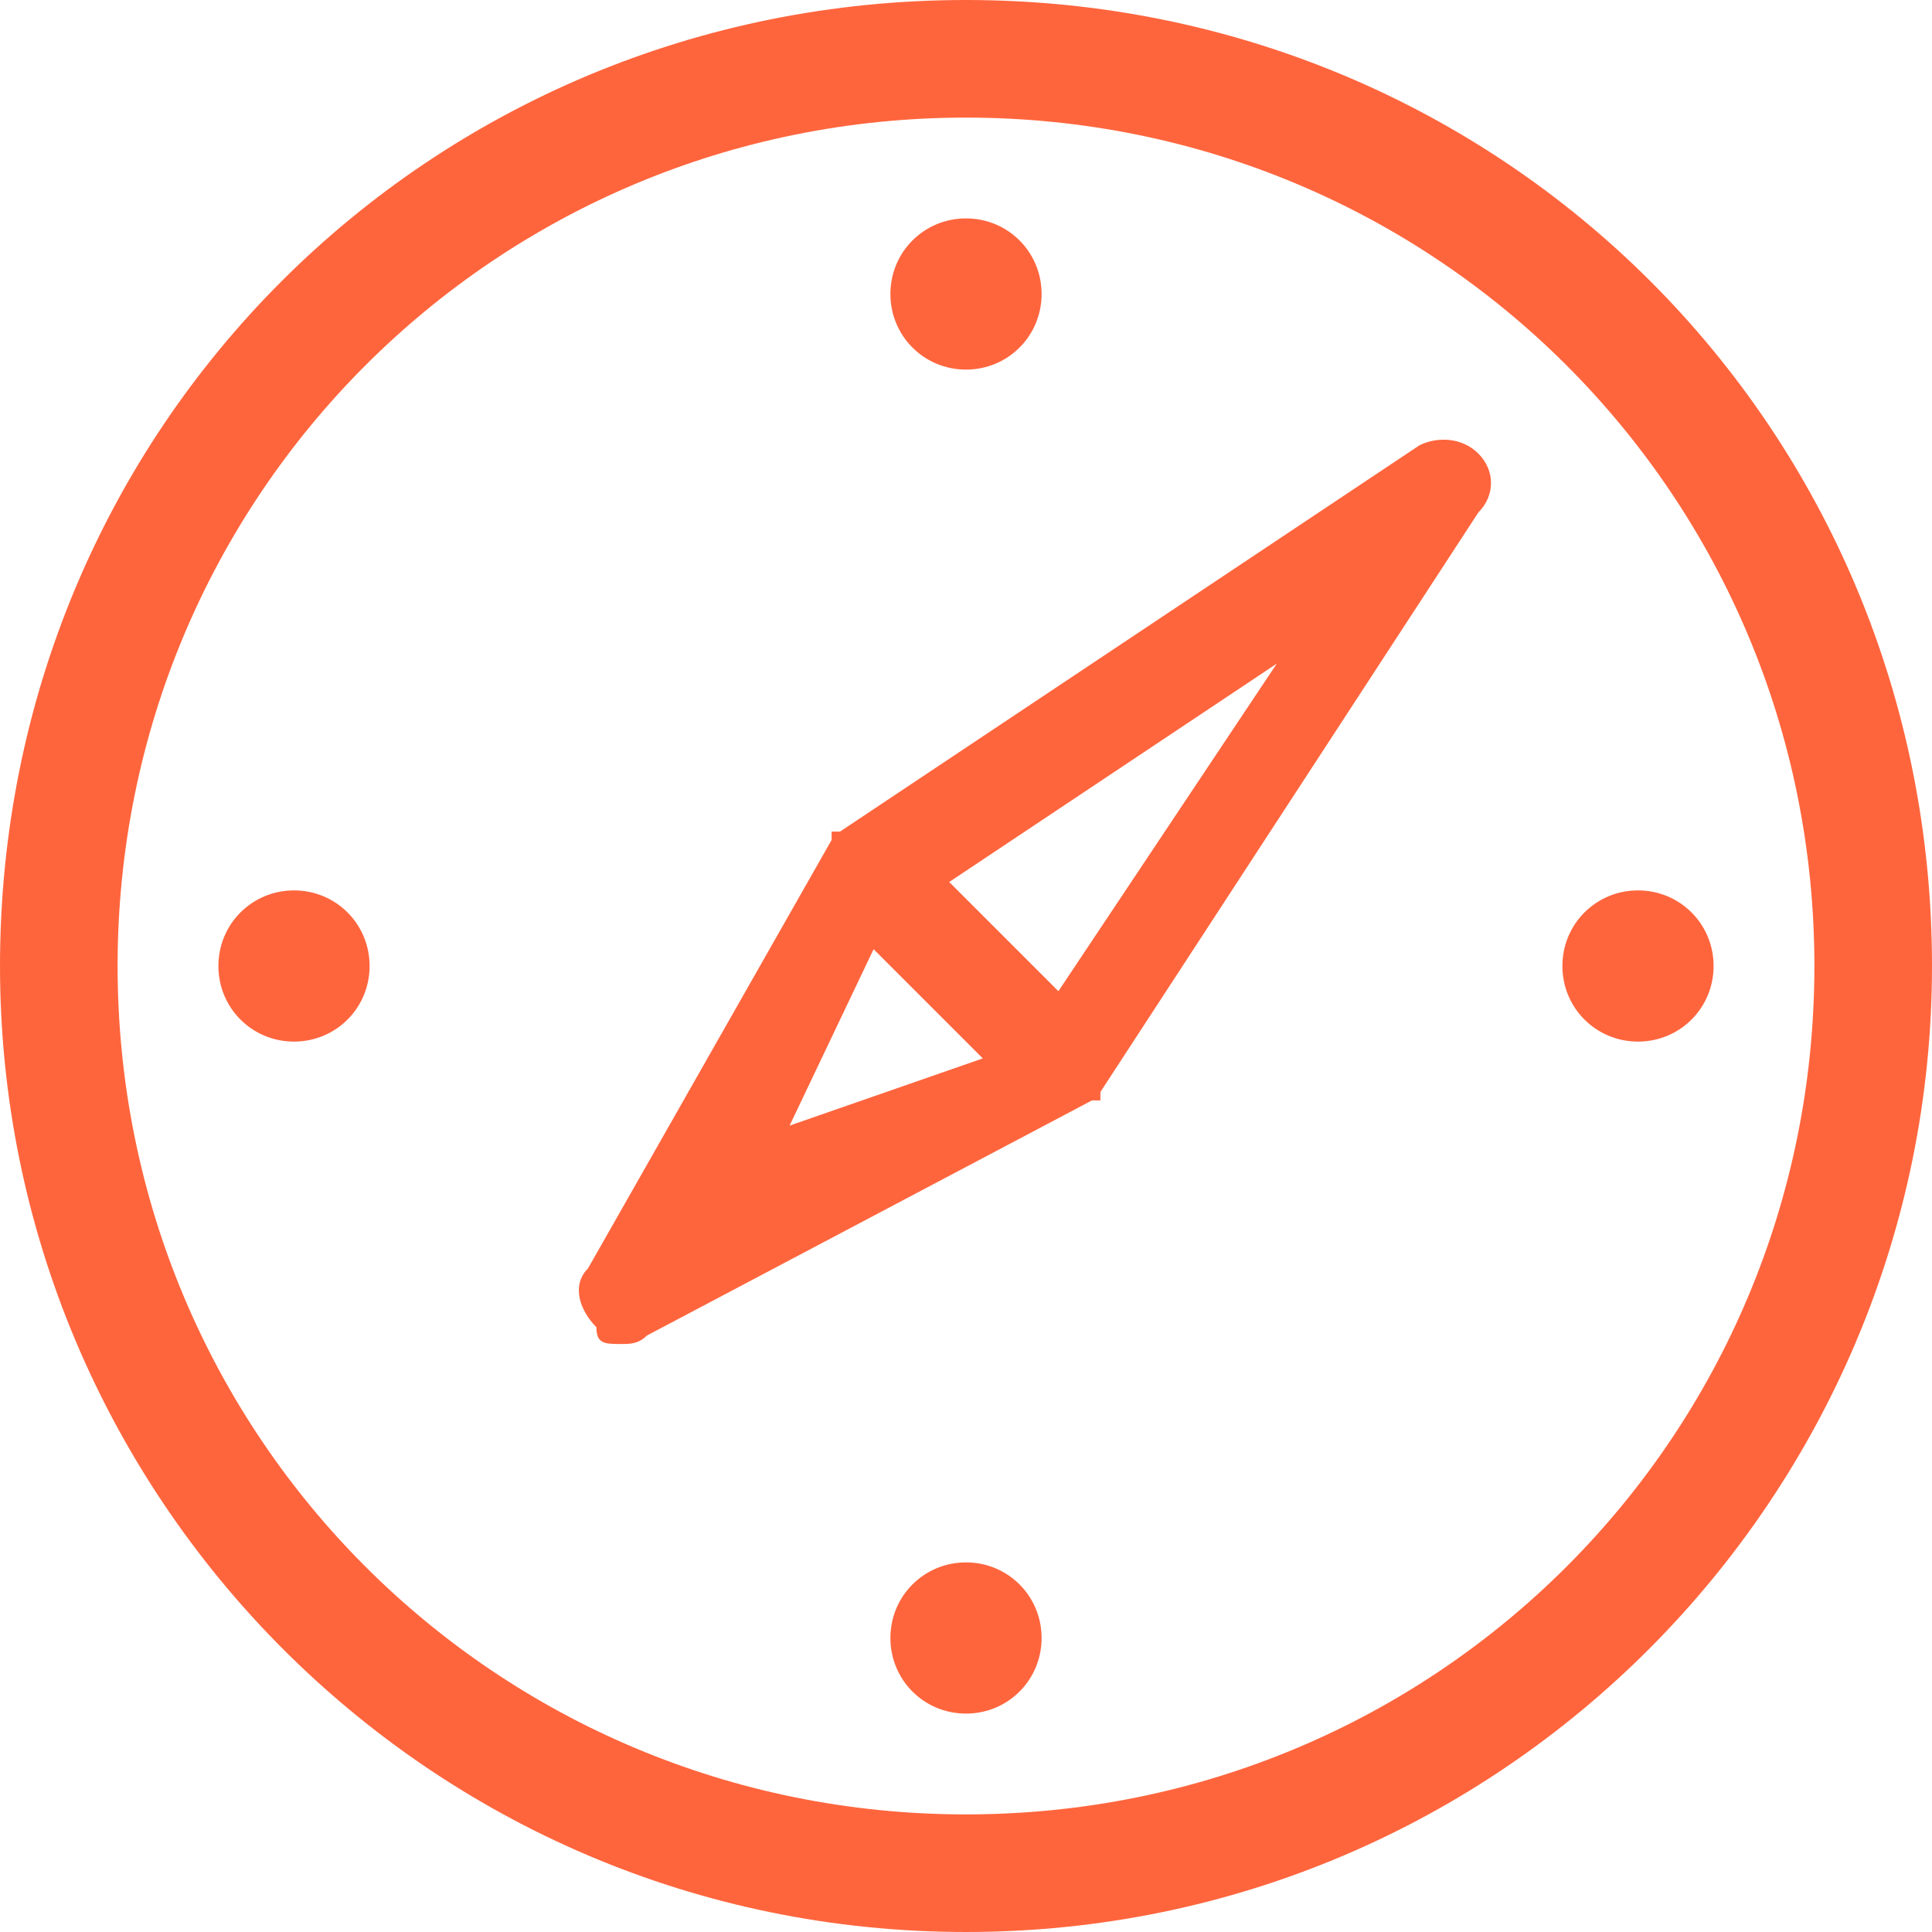 <?xml version="1.0" encoding="utf-8"?>
<!-- Generator: Adobe Illustrator 18.0.0, SVG Export Plug-In . SVG Version: 6.00 Build 0)  -->
<!DOCTYPE svg PUBLIC "-//W3C//DTD SVG 1.1//EN" "http://www.w3.org/Graphics/SVG/1.1/DTD/svg11.dtd">
<svg version="1.1" id="Layer_1" xmlns="http://www.w3.org/2000/svg" xmlns:xlink="http://www.w3.org/1999/xlink" x="0px" y="0px"
	 viewBox="0 0 23 23" enable-background="new 0 0 23 23" xml:space="preserve">
<g>
	<defs>
		<rect id="SVGID_1_" x="0" y="0" width="23" height="23"/>
	</defs>
	<clipPath id="SVGID_2_">
		<use xlink:href="#SVGID_1_"  overflow="visible"/>
	</clipPath>
	<path clip-path="url(#SVGID_2_)" fill="#FF653D" d="M17.6,5.4c-0.2-0.2-0.5-0.2-0.7-0.1L10,9.9c0,0,0,0-0.1,0c0,0,0,0,0,0
		c0,0,0,0,0,0.1c0,0,0,0,0,0l-2.9,5.1c-0.2,0.2-0.1,0.5,0.1,0.7C7.1,16,7.2,16,7.4,16c0.1,0,0.2,0,0.3-0.1l5.3-2.8c0,0,0,0,0.1,0
		c0,0,0,0,0,0c0,0,0,0,0-0.1c0,0,0,0,0,0l4.5-6.9C17.8,5.9,17.8,5.6,17.6,5.4 M9.4,13.4l1-2.1l1.3,1.3L9.4,13.4z M12.6,11.8
		l-1.3-1.3l3.9-2.6L12.6,11.8z"/>
	<path clip-path="url(#SVGID_2_)" fill="#FF653D" d="M11.5,0C5.1,0,0,5.1,0,11.5C0,17.8,5.1,23,11.5,23C17.9,23,23,17.8,23,11.5
		C23,5.1,17.9,0,11.5,0 M11.5,21.6c-5.6,0-10.1-4.5-10.1-10.1c0-5.6,4.5-10.1,10.1-10.1c5.6,0,10.1,4.5,10.1,10.1
		C21.6,17.1,17.1,21.6,11.5,21.6"/>
	<path clip-path="url(#SVGID_2_)" fill="#FF653D" d="M12.4,3.5c0,0.5-0.4,0.9-0.9,0.9c-0.5,0-0.9-0.4-0.9-0.9c0-0.5,0.4-0.9,0.9-0.9
		C12,2.6,12.4,3,12.4,3.5"/>
	<path clip-path="url(#SVGID_2_)" fill="#FF653D" d="M12.4,19.5c0,0.5-0.4,0.9-0.9,0.9c-0.5,0-0.9-0.4-0.9-0.9
		c0-0.5,0.4-0.9,0.9-0.9C12,18.6,12.4,19,12.4,19.5"/>
	<path clip-path="url(#SVGID_2_)" fill="#FF653D" d="M19.5,12.4c-0.5,0-0.9-0.4-0.9-0.9c0-0.5,0.4-0.9,0.9-0.9
		c0.5,0,0.9,0.4,0.9,0.9C20.4,12,20,12.4,19.5,12.4"/>
	<path clip-path="url(#SVGID_2_)" fill="#FF653D" d="M3.5,12.4c-0.5,0-0.9-0.4-0.9-0.9c0-0.5,0.4-0.9,0.9-0.9c0.5,0,0.9,0.4,0.9,0.9
		C4.4,12,4,12.4,3.5,12.4"/>
</g>
</svg>
